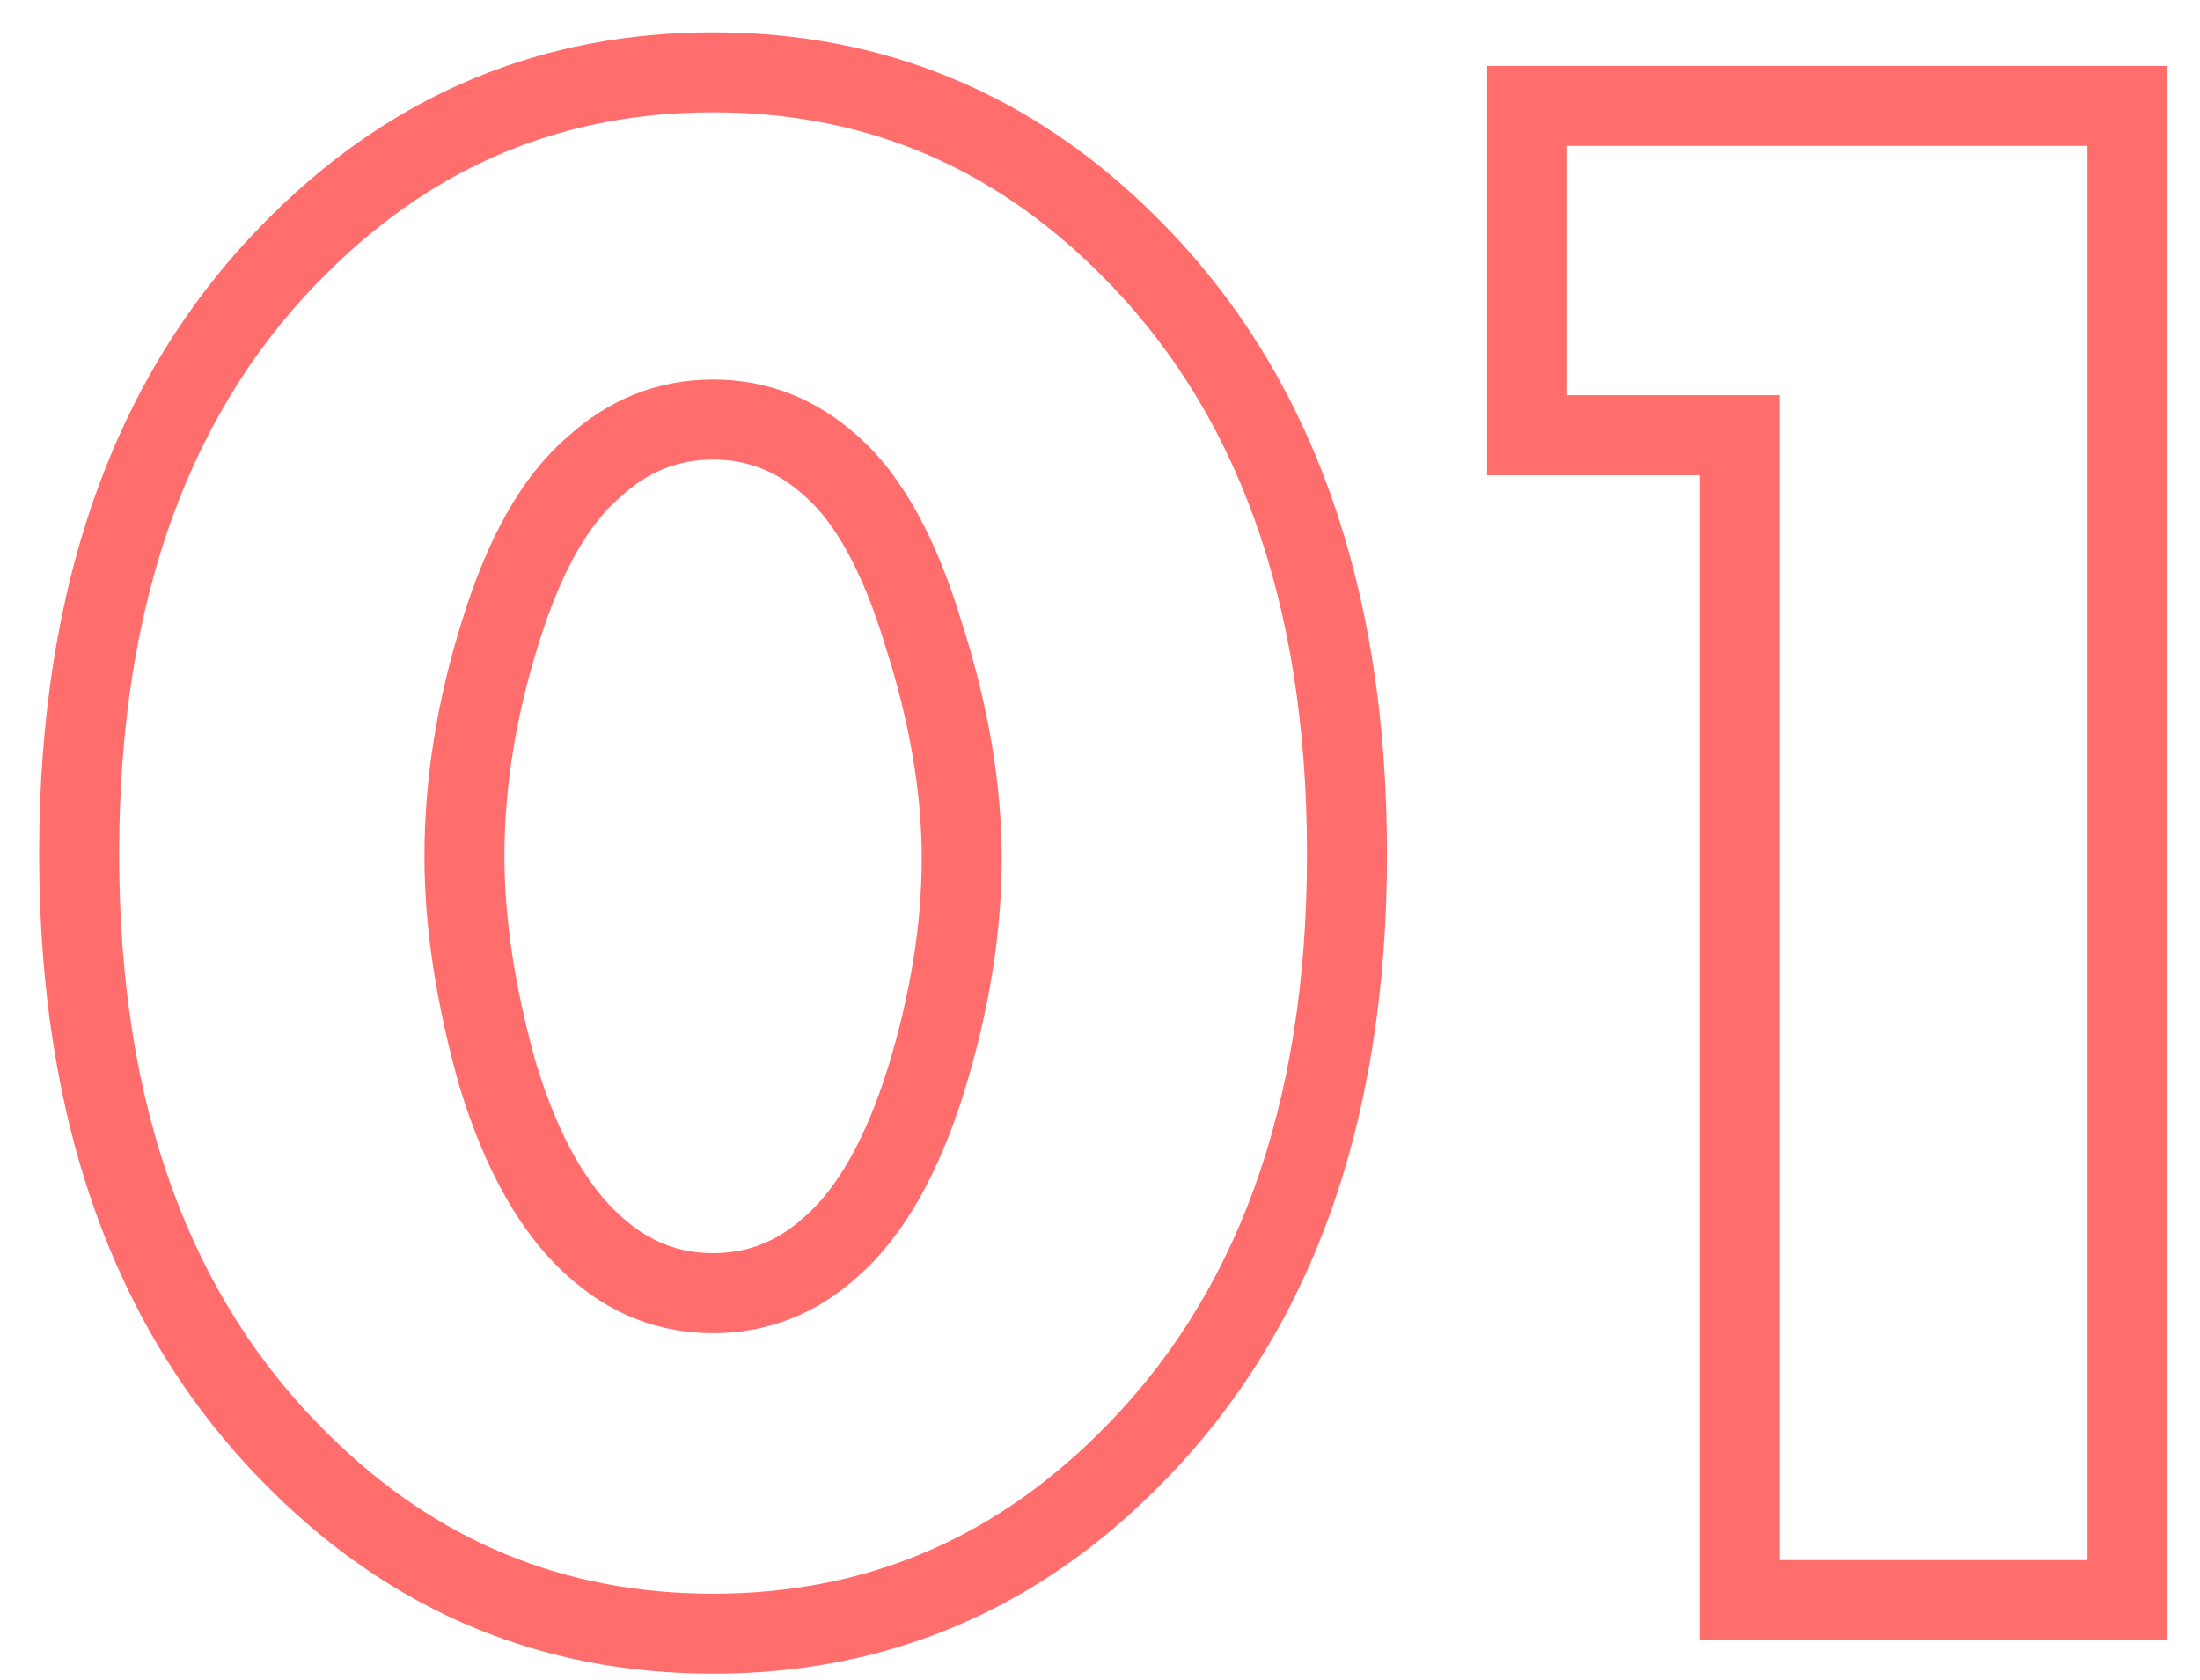 <?xml version="1.0" encoding="UTF-8"?> <svg xmlns="http://www.w3.org/2000/svg" width="55" height="42" viewBox="0 0 55 42" fill="none"> <path d="M20.795 11.664L20.121 12.402L20.128 12.409L20.135 12.415L20.795 11.664ZM14.859 11.664L15.505 12.427L15.52 12.415L15.534 12.402L14.859 11.664ZM12.507 15.808L13.461 16.107L13.463 16.102L12.507 15.808ZM12.451 26.896L11.489 27.168L11.492 27.179L11.496 27.19L12.451 26.896ZM14.859 31.152L15.534 30.413L15.524 30.405L14.859 31.152ZM20.795 31.152L20.133 30.403L20.127 30.408L20.121 30.413L20.795 31.152ZM23.147 27.008L24.102 27.307L24.103 27.302L23.147 27.008ZM23.091 15.864L22.134 16.153L22.137 16.161L22.139 16.169L23.091 15.864ZM28.131 36.584L27.431 35.87L27.429 35.872L28.131 36.584ZM7.523 36.584L8.226 35.872L8.223 35.87L7.523 36.584ZM7.523 6.064L8.223 6.778L8.226 6.776L7.523 6.064ZM28.131 6.064L27.429 6.776L27.431 6.778L28.131 6.064ZM21.47 10.925C20.434 9.98 19.207 9.488 17.827 9.488V11.488C18.688 11.488 19.439 11.78 20.121 12.402L21.47 10.925ZM17.827 9.488C16.448 9.488 15.22 9.98 14.185 10.925L15.534 12.402C16.216 11.78 16.967 11.488 17.827 11.488V9.488ZM14.213 10.901C13.034 11.899 12.175 13.489 11.552 15.514L13.463 16.102C14.035 14.244 14.744 13.072 15.505 12.427L14.213 10.901ZM11.553 15.509C10.928 17.501 10.611 19.468 10.611 21.408H12.611C12.611 19.689 12.892 17.923 13.461 16.107L11.553 15.509ZM10.611 21.408C10.611 23.198 10.909 25.12 11.489 27.168L13.414 26.624C12.873 24.715 12.611 22.978 12.611 21.408H10.611ZM11.496 27.19C12.121 29.224 12.998 30.835 14.195 31.899L15.524 30.405C14.705 29.677 13.976 28.451 13.407 26.602L11.496 27.19ZM14.185 31.89C15.22 32.836 16.448 33.328 17.827 33.328V31.328C16.967 31.328 16.216 31.036 15.534 30.413L14.185 31.89ZM17.827 33.328C19.207 33.328 20.434 32.836 21.47 31.89L20.121 30.413C19.439 31.036 18.688 31.328 17.827 31.328V33.328ZM21.458 31.901C22.619 30.873 23.477 29.299 24.102 27.307L22.193 26.709C21.623 28.525 20.913 29.713 20.133 30.403L21.458 31.901ZM24.103 27.302C24.725 25.28 25.043 23.333 25.043 21.464H23.043C23.043 23.105 22.764 24.853 22.192 26.714L24.103 27.302ZM25.043 21.464C25.043 19.589 24.704 17.618 24.044 15.559L22.139 16.169C22.748 18.067 23.043 19.83 23.043 21.464H25.043ZM24.049 15.575C23.429 13.524 22.594 11.915 21.456 10.913L20.135 12.415C20.863 13.056 21.559 14.247 22.134 16.153L24.049 15.575ZM32.675 21.352C32.675 27.691 30.888 32.483 27.431 35.87L28.831 37.298C32.767 33.442 34.675 28.079 34.675 21.352H32.675ZM27.429 35.872C24.739 38.527 21.556 39.84 17.827 39.84V41.84C22.088 41.84 25.774 40.316 28.834 37.296L27.429 35.872ZM17.827 39.84C14.099 39.84 10.916 38.527 8.226 35.872L6.821 37.296C9.88 40.316 13.566 41.84 17.827 41.84V39.84ZM8.223 35.87C4.767 32.483 2.979 27.691 2.979 21.352H0.979C0.979 28.079 2.888 33.442 6.823 37.298L8.223 35.87ZM2.979 21.352C2.979 14.974 4.768 10.164 8.223 6.778L6.823 5.35C2.887 9.207 0.979 14.589 0.979 21.352H2.979ZM8.226 6.776C10.916 4.121 14.099 2.808 17.827 2.808V0.808C13.566 0.808 9.88 2.333 6.821 5.352L8.226 6.776ZM17.827 2.808C21.556 2.808 24.739 4.121 27.429 6.776L28.834 5.352C25.774 2.333 22.088 0.808 17.827 0.808V2.808ZM27.431 6.778C30.887 10.164 32.675 14.974 32.675 21.352H34.675C34.675 14.589 32.768 9.207 28.831 5.35L27.431 6.778ZM43.498 40H42.498V41H43.498V40ZM43.498 10.88H44.498V9.88H43.498V10.88ZM38.178 10.88H37.178V11.88H38.178V10.88ZM38.178 2.648V1.648H37.178V2.648H38.178ZM53.187 2.648H54.187V1.648H53.187V2.648ZM53.187 40V41H54.187V40H53.187ZM44.498 40V10.88H42.498V40H44.498ZM43.498 9.88H38.178V11.88H43.498V9.88ZM39.178 10.88V2.648H37.178V10.88H39.178ZM38.178 3.648H53.187V1.648H38.178V3.648ZM52.187 2.648V40H54.187V2.648H52.187ZM53.187 39H43.498V41H53.187V39Z" fill="#FF6D6D"></path> </svg> 